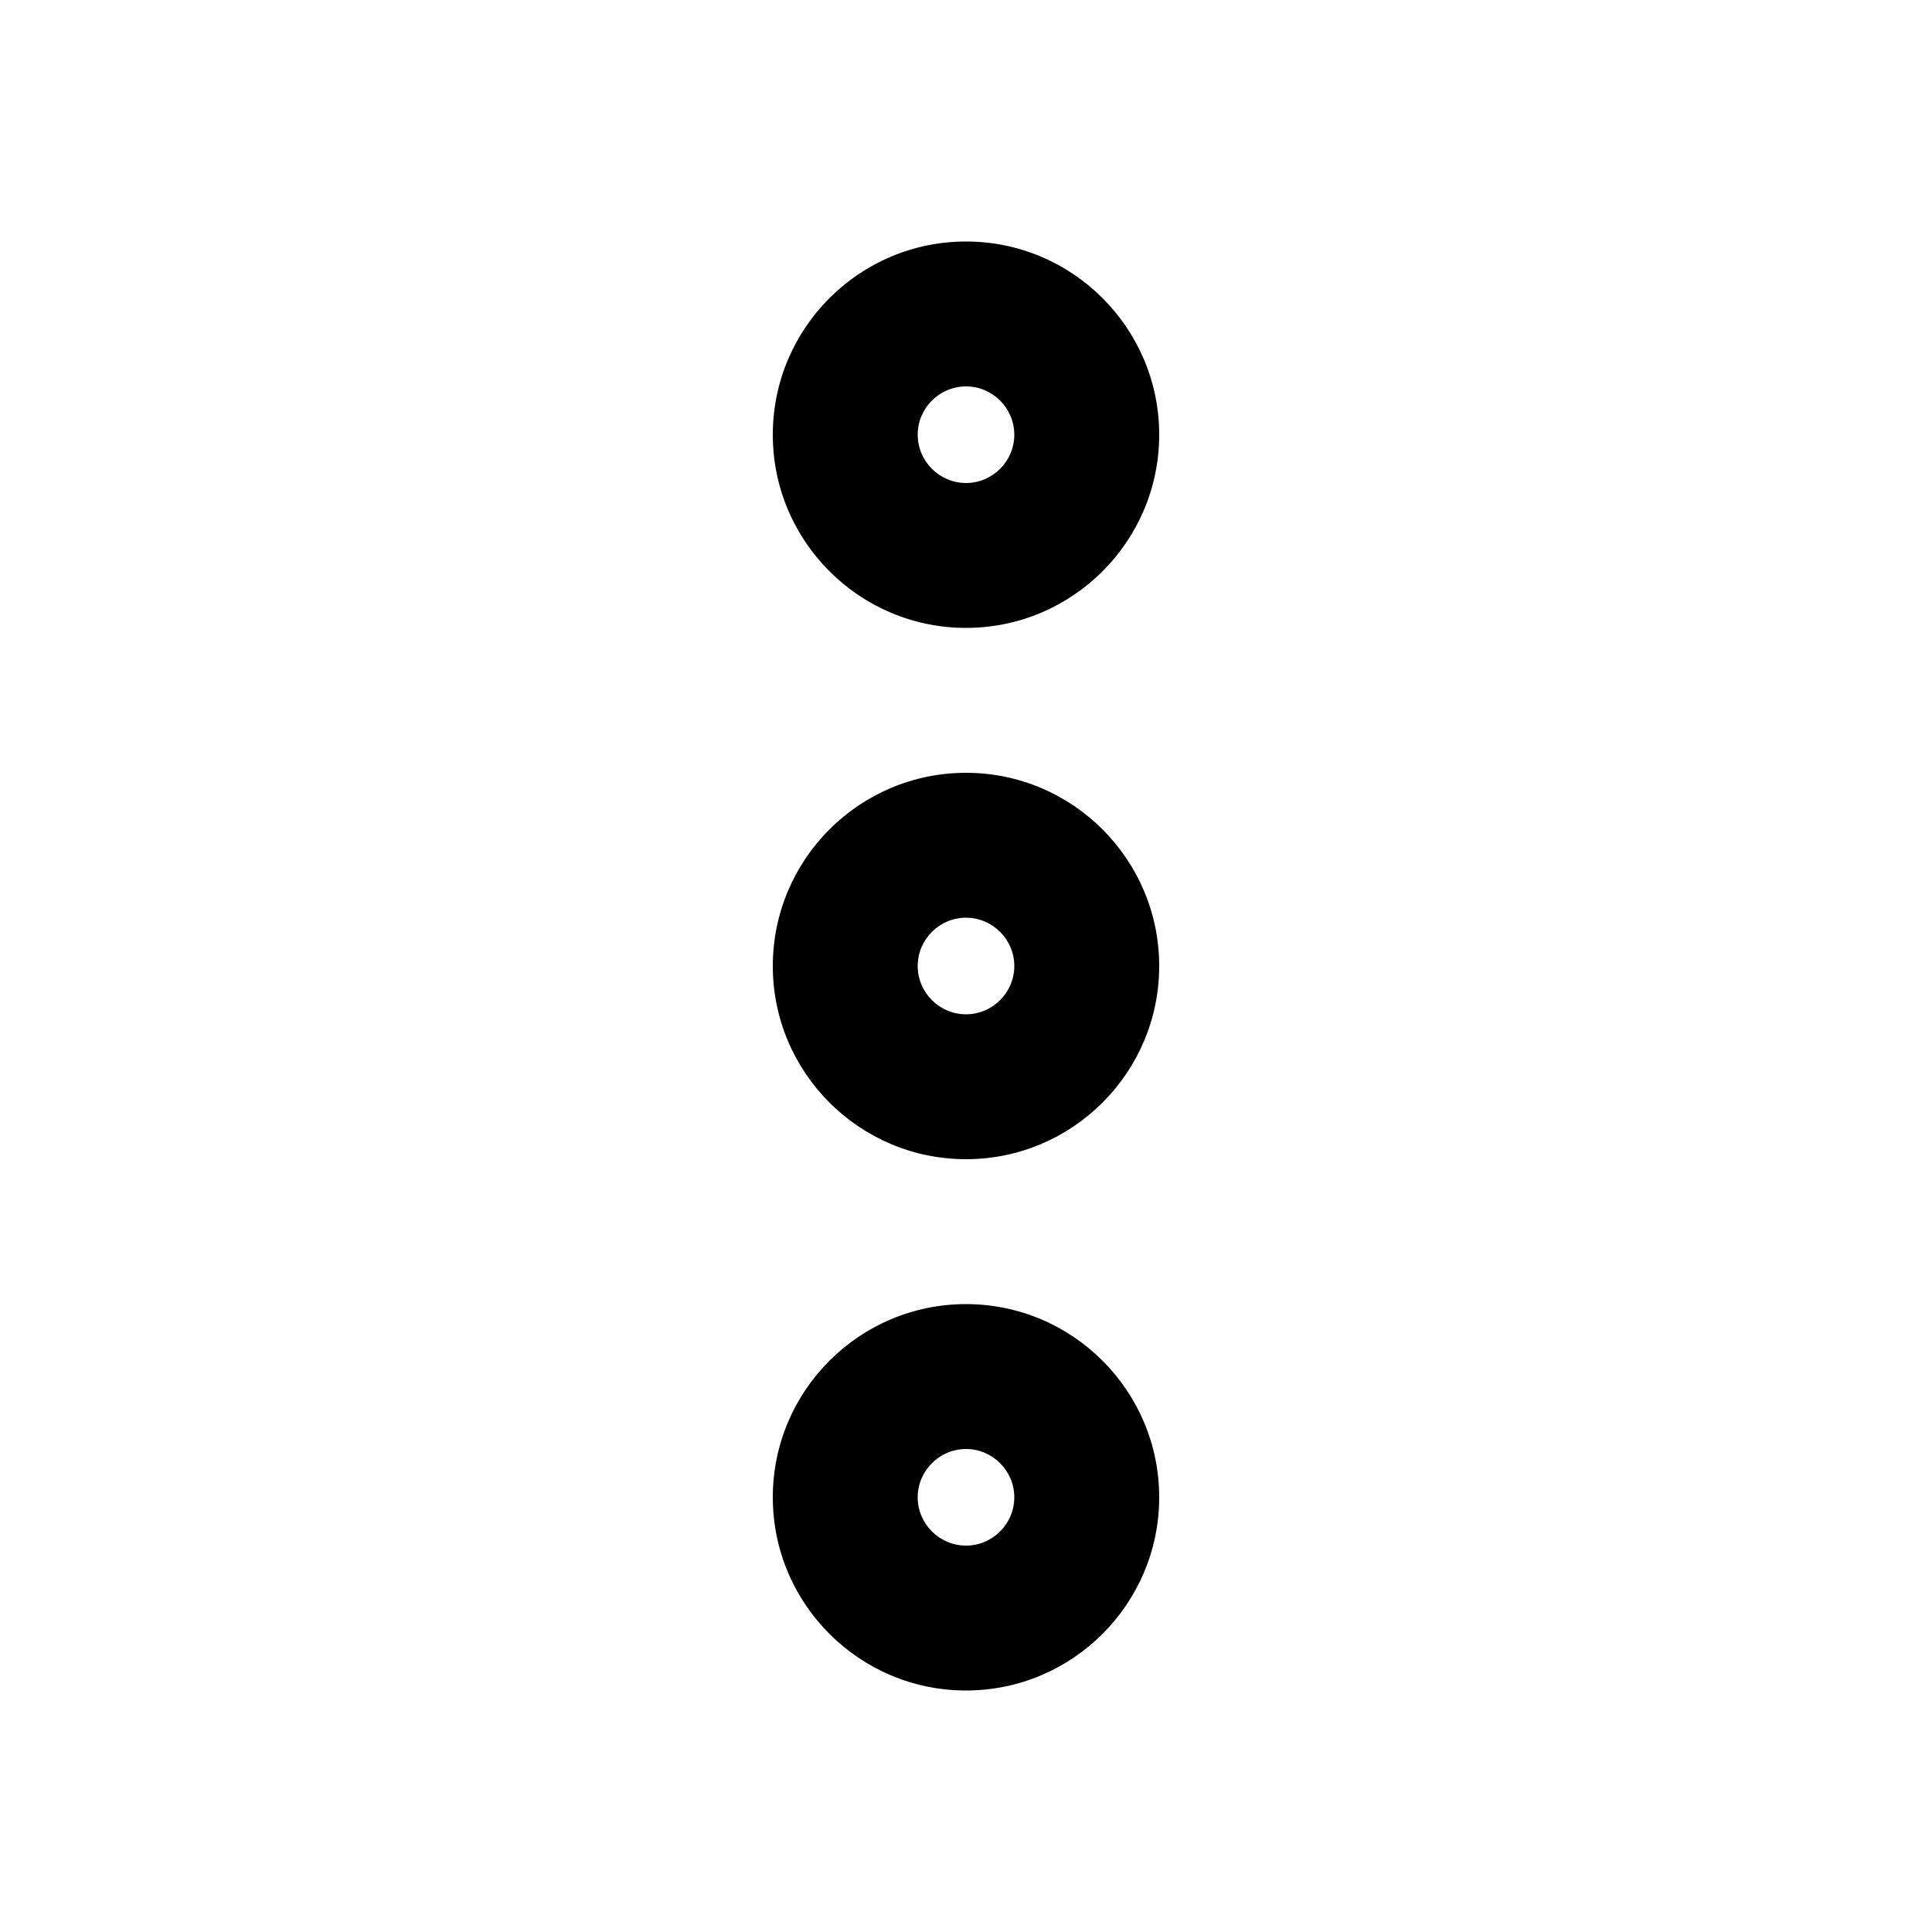 <svg xmlns="http://www.w3.org/2000/svg" viewBox="0 0 640 640"><!--! Font Awesome Pro 7.1.0 by @fontawesome - https://fontawesome.com License - https://fontawesome.com/license (Commercial License) Copyright 2025 Fonticons, Inc. --><path fill="currentColor" d="M336 496C336 504.8 328.8 512 320 512C311.2 512 304 504.8 304 496C304 487.2 311.2 480 320 480C328.8 480 336 487.2 336 496zM384 496C384 460.7 355.3 432 320 432C284.7 432 256 460.7 256 496C256 531.3 284.7 560 320 560C355.3 560 384 531.3 384 496zM336 320C336 328.8 328.8 336 320 336C311.2 336 304 328.8 304 320C304 311.2 311.2 304 320 304C328.8 304 336 311.2 336 320zM384 320C384 284.7 355.3 256 320 256C284.7 256 256 284.7 256 320C256 355.3 284.7 384 320 384C355.3 384 384 355.3 384 320zM320 160C311.2 160 304 152.8 304 144C304 135.2 311.2 128 320 128C328.8 128 336 135.2 336 144C336 152.8 328.8 160 320 160zM320 80C284.7 80 256 108.7 256 144C256 179.3 284.7 208 320 208C355.3 208 384 179.3 384 144C384 108.7 355.3 80 320 80z"/></svg>